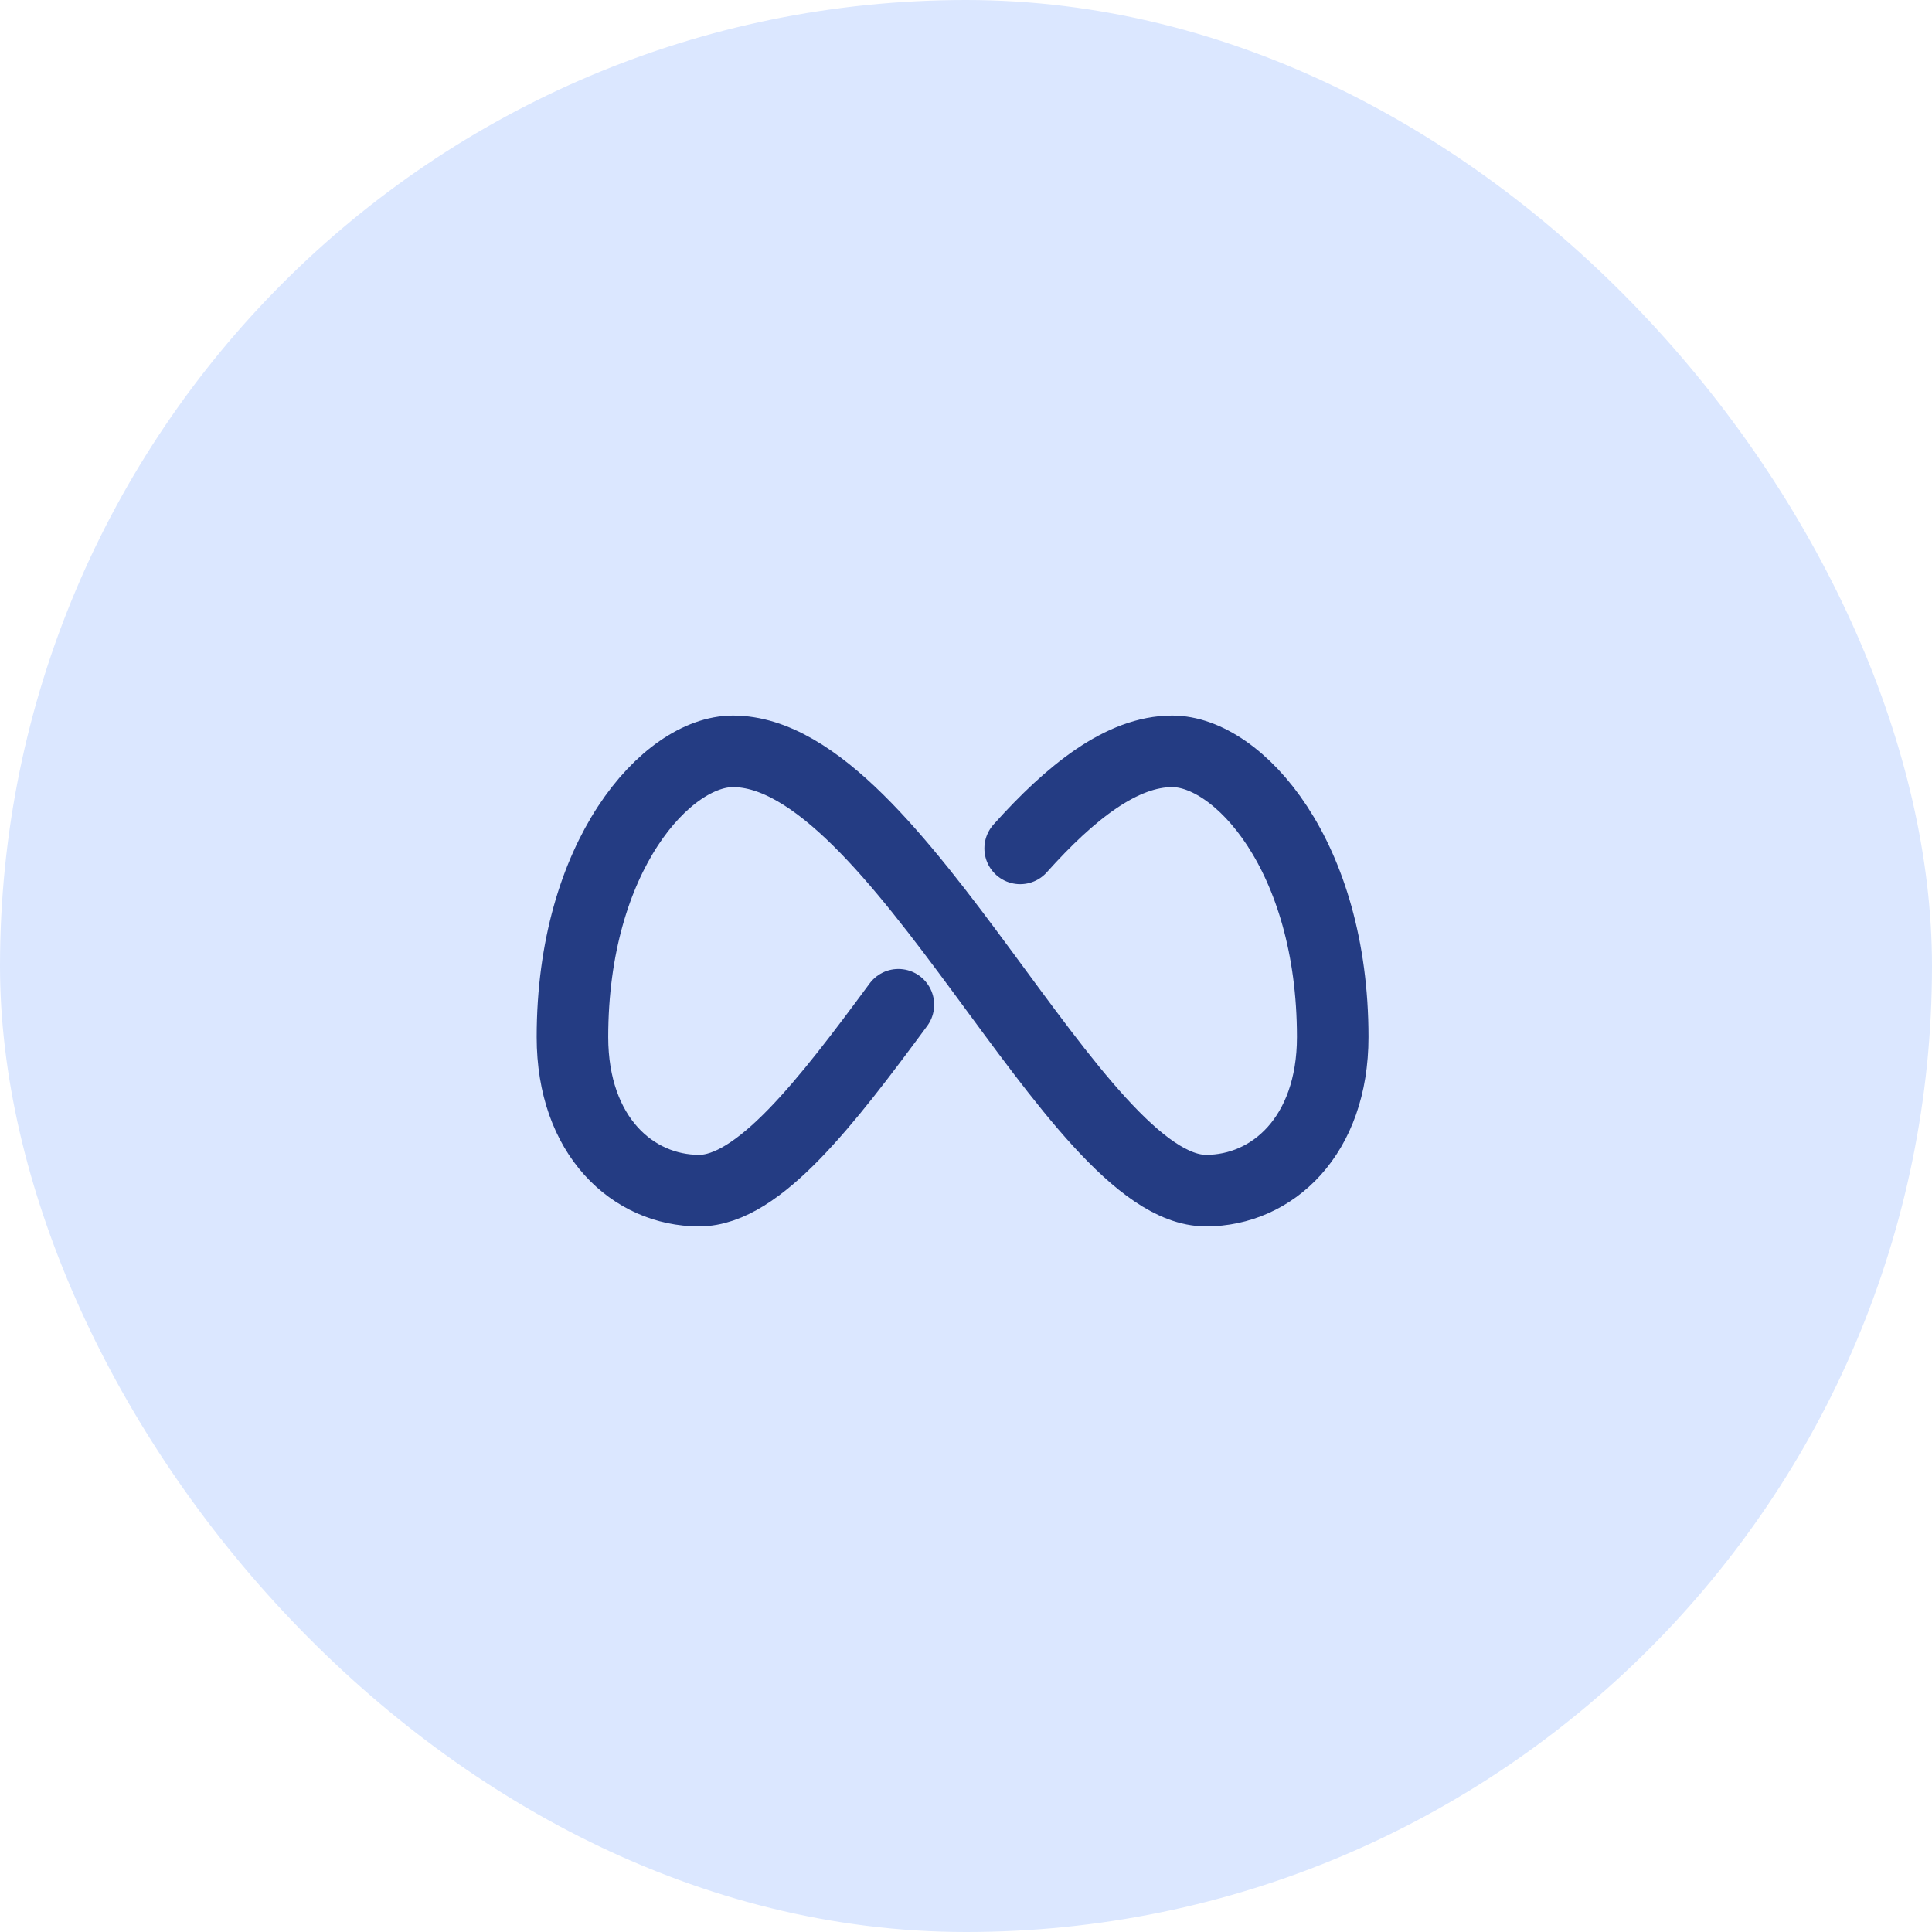 <svg width="54" height="54" viewBox="0 0 54 54" fill="none" xmlns="http://www.w3.org/2000/svg">
<rect width="54" height="54" rx="27" fill="#DBE7FF"/>
<path d="M28.514 23.713C29.929 22.134 31.36 21 32.764 21C34.611 21 37.25 23.905 37.25 28.986C37.25 31.758 35.556 33.278 33.708 33.278C30.013 33.278 25.105 21 20.486 21C18.638 21 16 23.905 16 28.987C16 31.757 17.693 33.278 19.542 33.278C21.199 33.278 23.1 30.808 25.11 28.083" stroke="#243C83" stroke-width="2" stroke-linecap="round" stroke-linejoin="round"/>
</svg>
